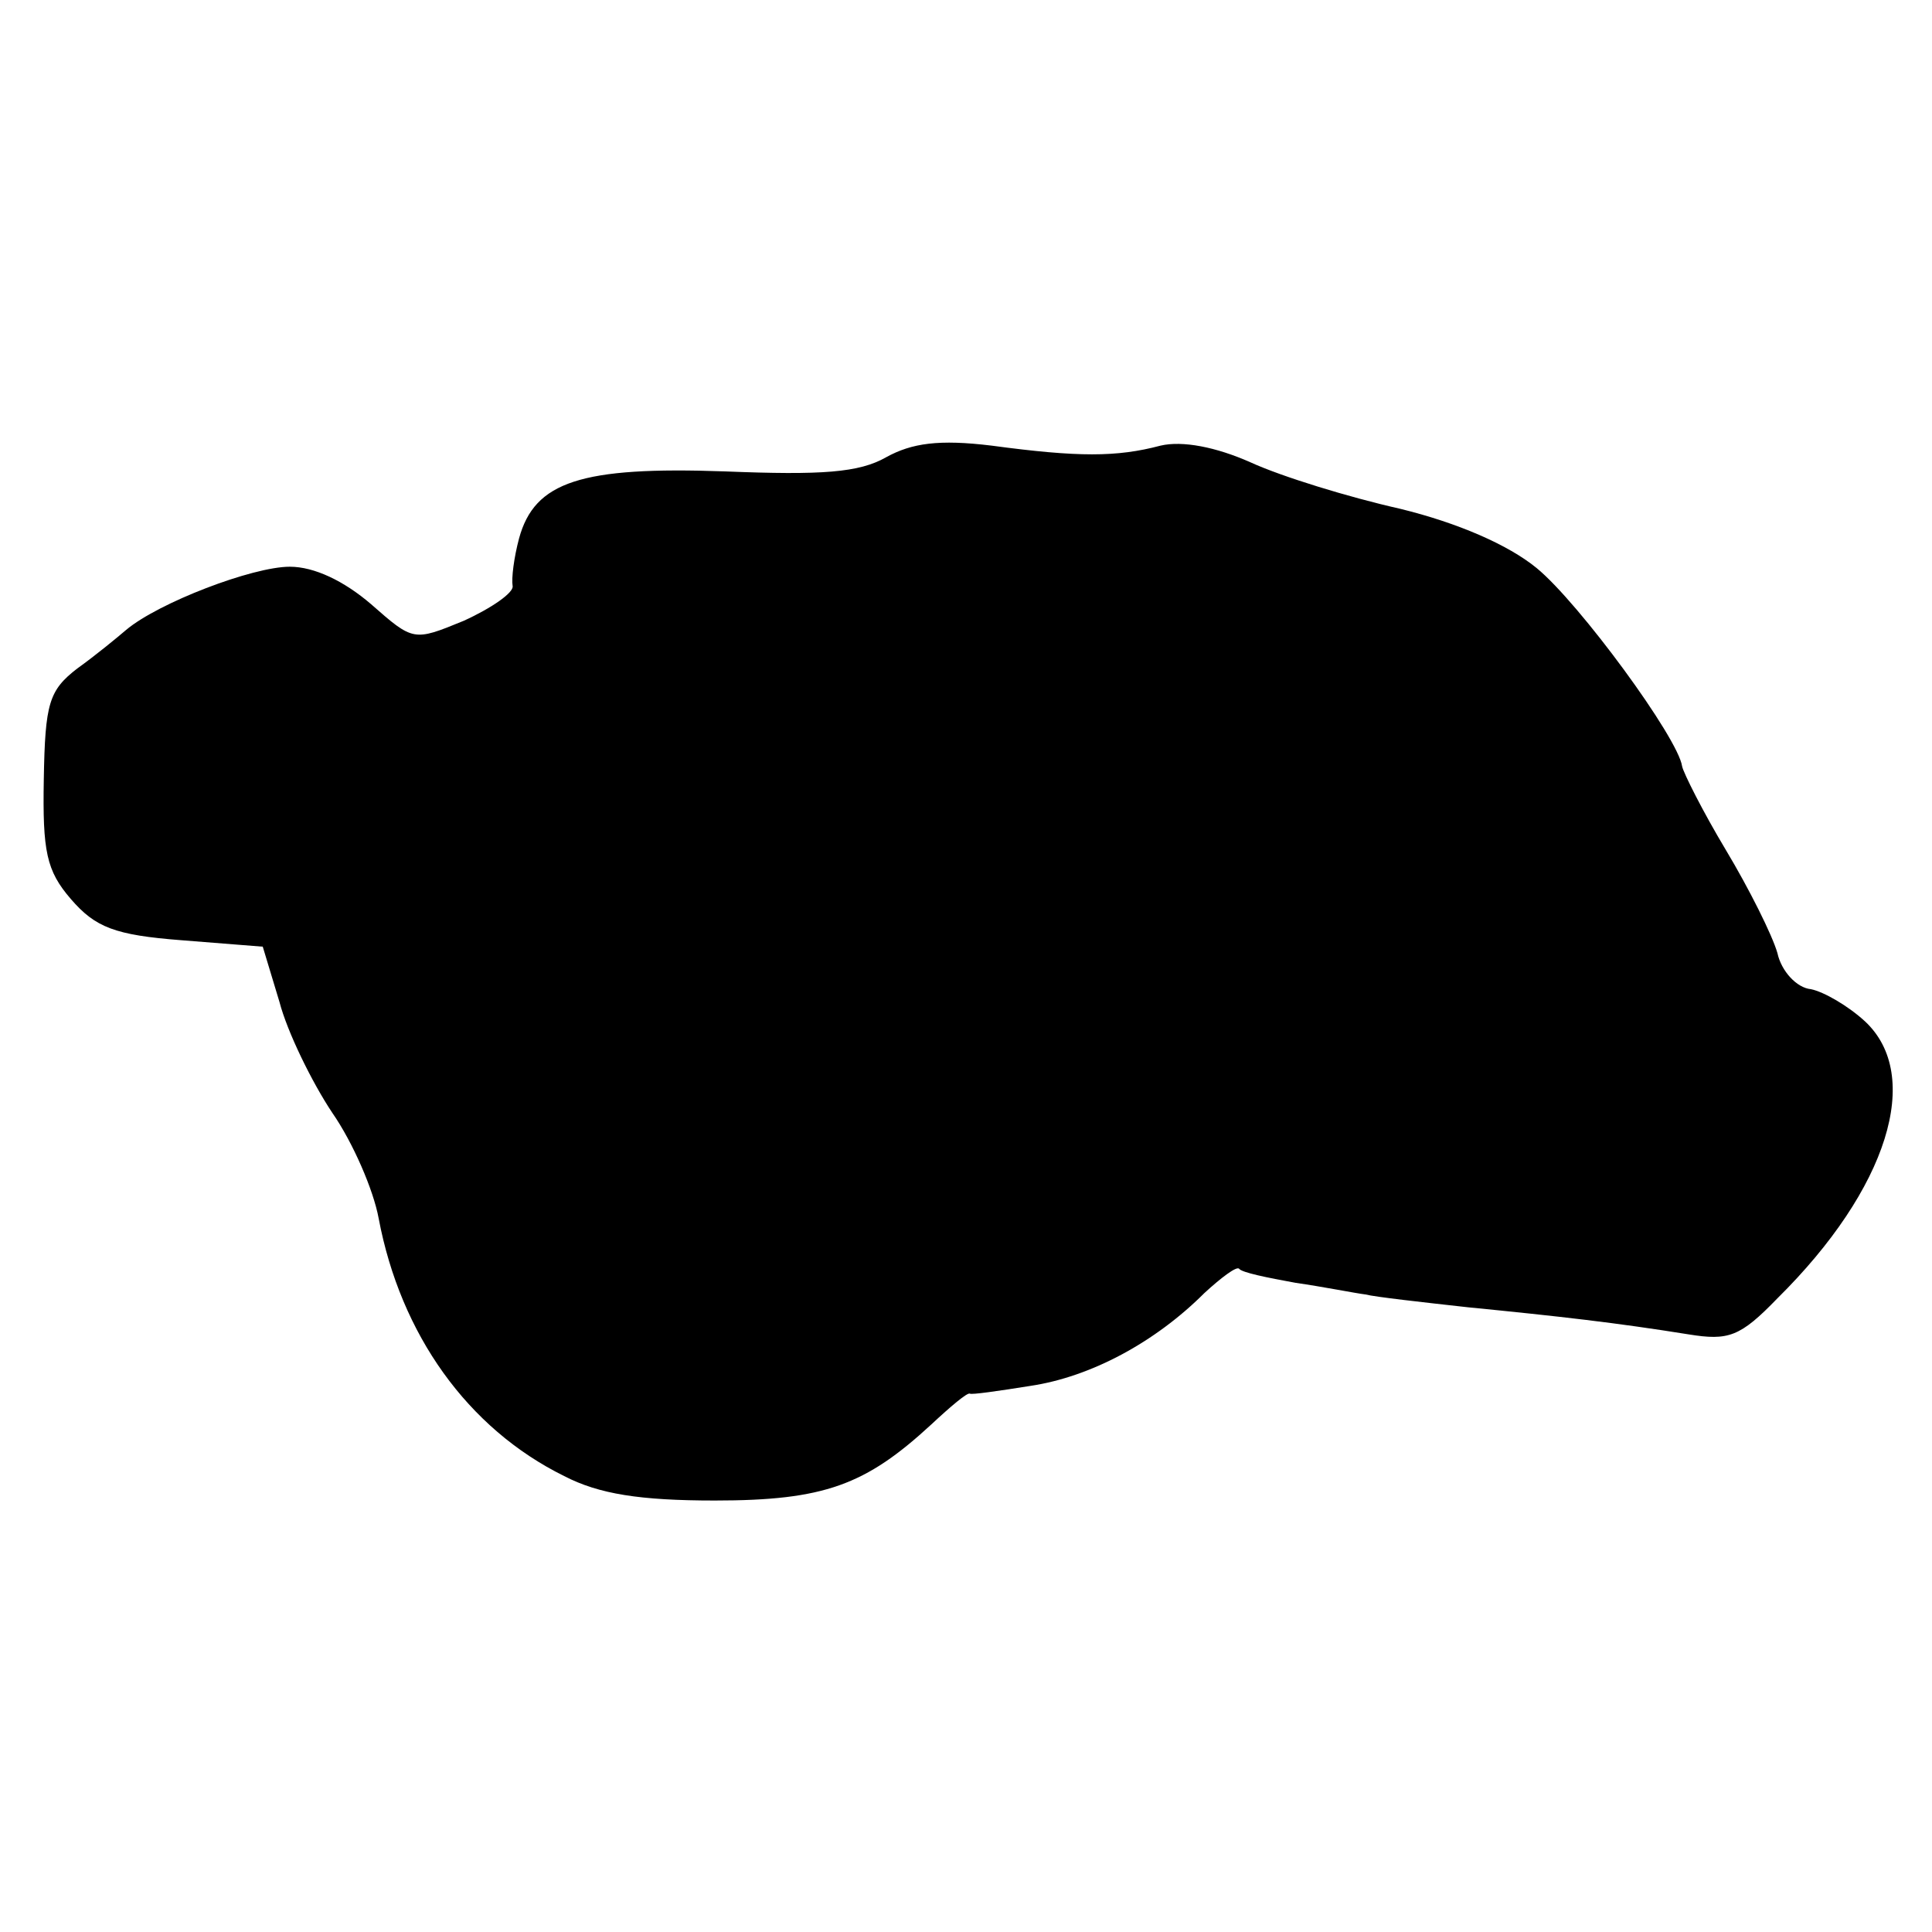 <?xml version="1.0" standalone="no"?>
<!DOCTYPE svg PUBLIC "-//W3C//DTD SVG 20010904//EN"
 "http://www.w3.org/TR/2001/REC-SVG-20010904/DTD/svg10.dtd">
<svg version="1.0" xmlns="http://www.w3.org/2000/svg"
 width="150pt" height="150pt" viewBox="0 0 150 150"
 preserveAspectRatio="xMidYMid meet">
<g transform="translate(0,150) scale(0.1,-0.1)"
fill="#000000" stroke="none">
<path d="M688 1145 c-21 -12 -50 -14 -125 -11 -112 4 -148 -8 -160 -52 -4 -15
-6 -31 -5 -37 1 -5 -16 -17 -38 -27 -39 -16 -39 -16 -72 13 -21 18 -44 29 -63
29 -29 0 -102 -28 -127 -49 -7 -6 -24 -20 -38 -30 -22 -17 -25 -27 -26 -86 -1
-56 2 -71 21 -93 19 -22 34 -28 86 -32 l63 -5 13 -43 c6 -23 25 -62 41 -86 16
-23 32 -60 36 -82 17 -90 69 -163 144 -200 27 -14 59 -19 117 -19 85 0 117 12
168 59 15 14 28 25 30 24 1 -1 22 2 47 6 47 7 97 34 135 72 13 12 25 21 27 19
2 -3 22 -7 44 -11 21 -3 46 -8 54 -9 8 -2 44 -6 80 -10 71 -7 115 -12 171 -21
31 -5 40 -2 69 28 86 85 113 173 68 215 -13 12 -32 23 -42 25 -11 1 -23 14
-26 28 -4 14 -22 50 -40 80 -18 30 -33 60 -34 65 -3 22 -80 127 -113 154 -22
18 -61 35 -106 46 -40 9 -92 25 -116 36 -27 12 -53 17 -70 13 -34 -9 -64 -9
-131 0 -41 5 -62 2 -82 -9z"/>
</g>
</svg>
